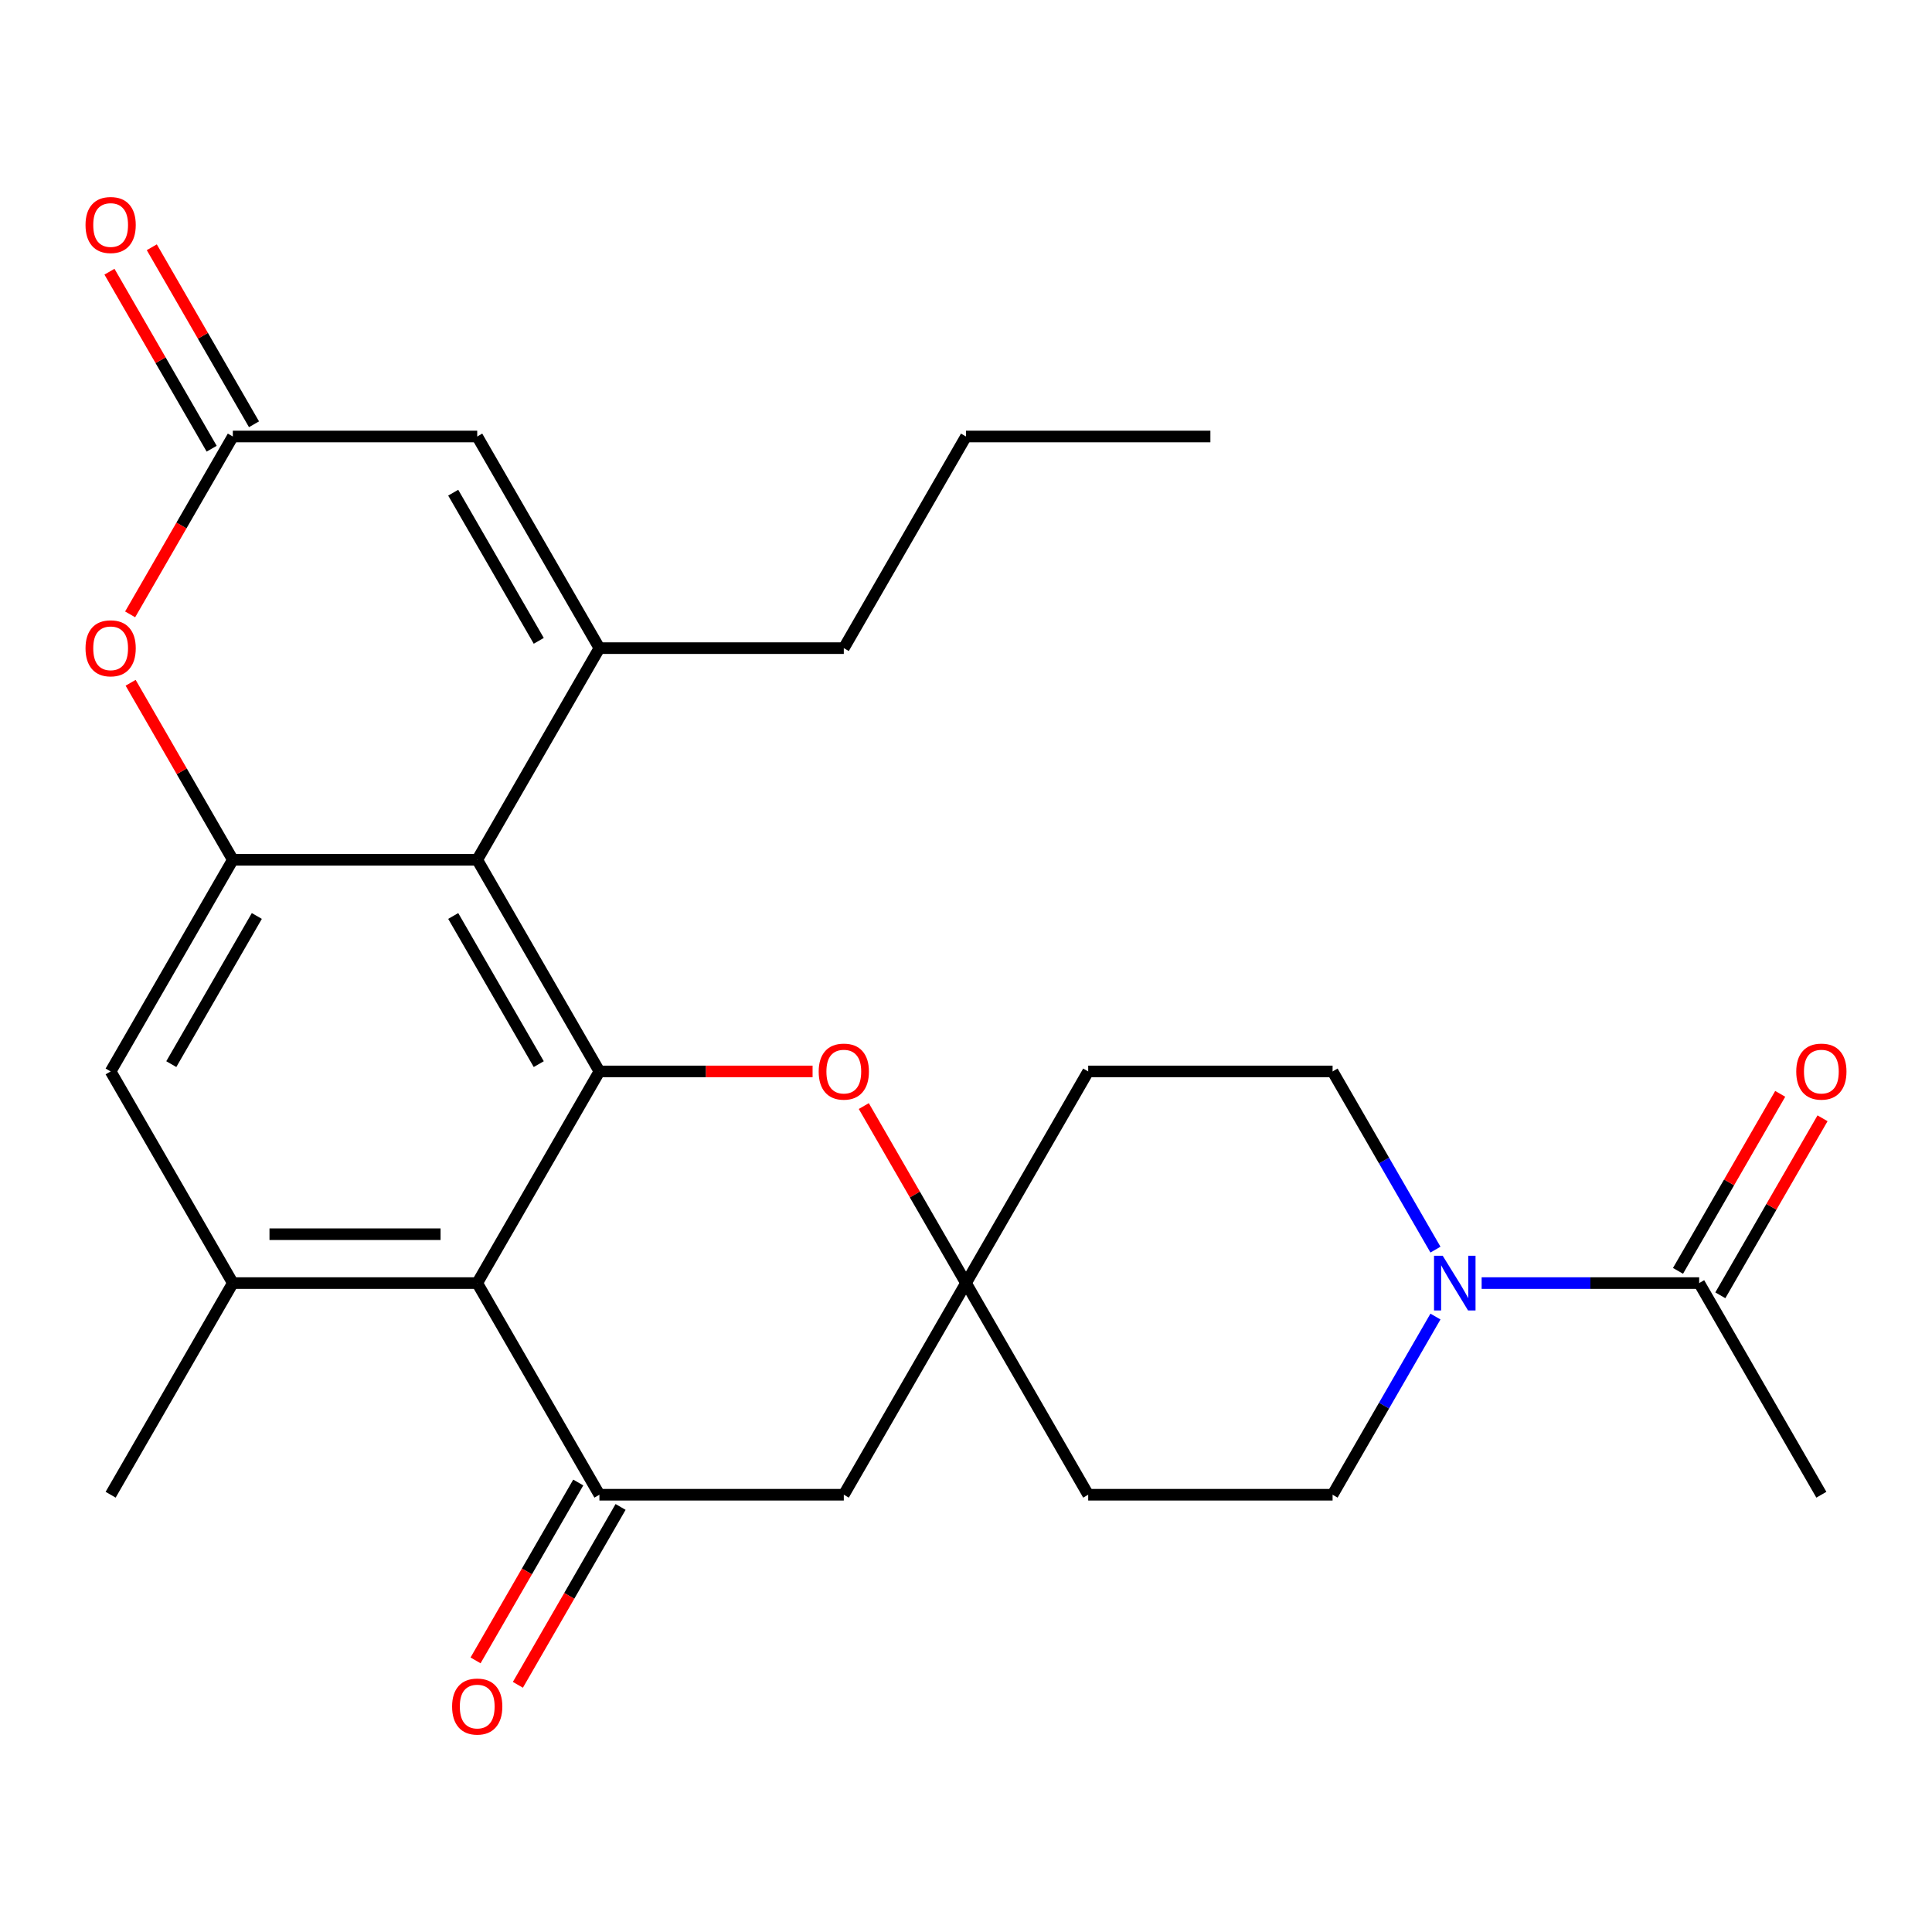 <?xml version='1.0' encoding='iso-8859-1'?>
<svg version='1.1' baseProfile='full'
              xmlns='http://www.w3.org/2000/svg'
                      xmlns:rdkit='http://www.rdkit.org/xml'
                      xmlns:xlink='http://www.w3.org/1999/xlink'
                  xml:space='preserve'
width='1000px' height='1000px' viewBox='0 0 1000 1000'>
<!-- END OF HEADER -->
<rect style='opacity:1.0;fill:#FFFFFF;stroke:none' width='1000' height='1000' x='0' y='0'> </rect>
<path class='bond-0' d='M 310.256,554.574 L 247.009,445.026' style='fill:none;fill-rule:evenodd;stroke:#000000;stroke-width:6px;stroke-linecap:butt;stroke-linejoin:miter;stroke-opacity:1' />
<path class='bond-0' d='M 278.86,550.792 L 234.586,474.108' style='fill:none;fill-rule:evenodd;stroke:#000000;stroke-width:6px;stroke-linecap:butt;stroke-linejoin:miter;stroke-opacity:1' />
<path class='bond-1' d='M 310.256,554.574 L 247.009,664.123' style='fill:none;fill-rule:evenodd;stroke:#000000;stroke-width:6px;stroke-linecap:butt;stroke-linejoin:miter;stroke-opacity:1' />
<path class='bond-5' d='M 310.256,554.574 L 365.423,554.574' style='fill:none;fill-rule:evenodd;stroke:#000000;stroke-width:6px;stroke-linecap:butt;stroke-linejoin:miter;stroke-opacity:1' />
<path class='bond-5' d='M 365.423,554.574 L 420.59,554.574' style='fill:none;fill-rule:evenodd;stroke:#FF0000;stroke-width:6px;stroke-linecap:butt;stroke-linejoin:miter;stroke-opacity:1' />
<path class='bond-2' d='M 247.009,445.026 L 310.256,335.477' style='fill:none;fill-rule:evenodd;stroke:#000000;stroke-width:6px;stroke-linecap:butt;stroke-linejoin:miter;stroke-opacity:1' />
<path class='bond-4' d='M 247.009,445.026 L 120.513,445.026' style='fill:none;fill-rule:evenodd;stroke:#000000;stroke-width:6px;stroke-linecap:butt;stroke-linejoin:miter;stroke-opacity:1' />
<path class='bond-3' d='M 247.009,664.123 L 310.256,773.671' style='fill:none;fill-rule:evenodd;stroke:#000000;stroke-width:6px;stroke-linecap:butt;stroke-linejoin:miter;stroke-opacity:1' />
<path class='bond-6' d='M 247.009,664.123 L 120.513,664.123' style='fill:none;fill-rule:evenodd;stroke:#000000;stroke-width:6px;stroke-linecap:butt;stroke-linejoin:miter;stroke-opacity:1' />
<path class='bond-6' d='M 228.034,638.824 L 139.487,638.824' style='fill:none;fill-rule:evenodd;stroke:#000000;stroke-width:6px;stroke-linecap:butt;stroke-linejoin:miter;stroke-opacity:1' />
<path class='bond-10' d='M 310.256,335.477 L 247.009,225.929' style='fill:none;fill-rule:evenodd;stroke:#000000;stroke-width:6px;stroke-linecap:butt;stroke-linejoin:miter;stroke-opacity:1' />
<path class='bond-10' d='M 278.86,331.695 L 234.586,255.011' style='fill:none;fill-rule:evenodd;stroke:#000000;stroke-width:6px;stroke-linecap:butt;stroke-linejoin:miter;stroke-opacity:1' />
<path class='bond-22' d='M 310.256,335.477 L 436.752,335.477' style='fill:none;fill-rule:evenodd;stroke:#000000;stroke-width:6px;stroke-linecap:butt;stroke-linejoin:miter;stroke-opacity:1' />
<path class='bond-15' d='M 299.302,767.347 L 272.724,813.38' style='fill:none;fill-rule:evenodd;stroke:#000000;stroke-width:6px;stroke-linecap:butt;stroke-linejoin:miter;stroke-opacity:1' />
<path class='bond-15' d='M 272.724,813.38 L 246.147,859.413' style='fill:none;fill-rule:evenodd;stroke:#FF0000;stroke-width:6px;stroke-linecap:butt;stroke-linejoin:miter;stroke-opacity:1' />
<path class='bond-15' d='M 321.211,779.996 L 294.634,826.029' style='fill:none;fill-rule:evenodd;stroke:#000000;stroke-width:6px;stroke-linecap:butt;stroke-linejoin:miter;stroke-opacity:1' />
<path class='bond-15' d='M 294.634,826.029 L 268.057,872.062' style='fill:none;fill-rule:evenodd;stroke:#FF0000;stroke-width:6px;stroke-linecap:butt;stroke-linejoin:miter;stroke-opacity:1' />
<path class='bond-27' d='M 310.256,773.671 L 436.752,773.671' style='fill:none;fill-rule:evenodd;stroke:#000000;stroke-width:6px;stroke-linecap:butt;stroke-linejoin:miter;stroke-opacity:1' />
<path class='bond-7' d='M 120.513,445.026 L 94.063,399.213' style='fill:none;fill-rule:evenodd;stroke:#000000;stroke-width:6px;stroke-linecap:butt;stroke-linejoin:miter;stroke-opacity:1' />
<path class='bond-7' d='M 94.063,399.213 L 67.612,353.4' style='fill:none;fill-rule:evenodd;stroke:#FF0000;stroke-width:6px;stroke-linecap:butt;stroke-linejoin:miter;stroke-opacity:1' />
<path class='bond-28' d='M 120.513,445.026 L 57.265,554.574' style='fill:none;fill-rule:evenodd;stroke:#000000;stroke-width:6px;stroke-linecap:butt;stroke-linejoin:miter;stroke-opacity:1' />
<path class='bond-28' d='M 132.935,474.108 L 88.662,550.792' style='fill:none;fill-rule:evenodd;stroke:#000000;stroke-width:6px;stroke-linecap:butt;stroke-linejoin:miter;stroke-opacity:1' />
<path class='bond-11' d='M 447.1,572.497 L 473.55,618.31' style='fill:none;fill-rule:evenodd;stroke:#FF0000;stroke-width:6px;stroke-linecap:butt;stroke-linejoin:miter;stroke-opacity:1' />
<path class='bond-11' d='M 473.55,618.31 L 500,664.123' style='fill:none;fill-rule:evenodd;stroke:#000000;stroke-width:6px;stroke-linecap:butt;stroke-linejoin:miter;stroke-opacity:1' />
<path class='bond-13' d='M 120.513,664.123 L 57.265,554.574' style='fill:none;fill-rule:evenodd;stroke:#000000;stroke-width:6px;stroke-linecap:butt;stroke-linejoin:miter;stroke-opacity:1' />
<path class='bond-23' d='M 120.513,664.123 L 57.265,773.671' style='fill:none;fill-rule:evenodd;stroke:#000000;stroke-width:6px;stroke-linecap:butt;stroke-linejoin:miter;stroke-opacity:1' />
<path class='bond-8' d='M 67.358,317.995 L 93.936,271.962' style='fill:none;fill-rule:evenodd;stroke:#FF0000;stroke-width:6px;stroke-linecap:butt;stroke-linejoin:miter;stroke-opacity:1' />
<path class='bond-8' d='M 93.936,271.962 L 120.513,225.929' style='fill:none;fill-rule:evenodd;stroke:#000000;stroke-width:6px;stroke-linecap:butt;stroke-linejoin:miter;stroke-opacity:1' />
<path class='bond-20' d='M 131.468,219.604 L 105.017,173.791' style='fill:none;fill-rule:evenodd;stroke:#000000;stroke-width:6px;stroke-linecap:butt;stroke-linejoin:miter;stroke-opacity:1' />
<path class='bond-20' d='M 105.017,173.791 L 78.567,127.978' style='fill:none;fill-rule:evenodd;stroke:#FF0000;stroke-width:6px;stroke-linecap:butt;stroke-linejoin:miter;stroke-opacity:1' />
<path class='bond-20' d='M 109.558,232.254 L 83.108,186.441' style='fill:none;fill-rule:evenodd;stroke:#000000;stroke-width:6px;stroke-linecap:butt;stroke-linejoin:miter;stroke-opacity:1' />
<path class='bond-20' d='M 83.108,186.441 L 56.658,140.628' style='fill:none;fill-rule:evenodd;stroke:#FF0000;stroke-width:6px;stroke-linecap:butt;stroke-linejoin:miter;stroke-opacity:1' />
<path class='bond-29' d='M 120.513,225.929 L 247.009,225.929' style='fill:none;fill-rule:evenodd;stroke:#000000;stroke-width:6px;stroke-linecap:butt;stroke-linejoin:miter;stroke-opacity:1' />
<path class='bond-9' d='M 742.99,681.445 L 716.367,727.558' style='fill:none;fill-rule:evenodd;stroke:#0000FF;stroke-width:6px;stroke-linecap:butt;stroke-linejoin:miter;stroke-opacity:1' />
<path class='bond-9' d='M 716.367,727.558 L 689.744,773.671' style='fill:none;fill-rule:evenodd;stroke:#000000;stroke-width:6px;stroke-linecap:butt;stroke-linejoin:miter;stroke-opacity:1' />
<path class='bond-14' d='M 766.894,664.123 L 823.191,664.123' style='fill:none;fill-rule:evenodd;stroke:#0000FF;stroke-width:6px;stroke-linecap:butt;stroke-linejoin:miter;stroke-opacity:1' />
<path class='bond-14' d='M 823.191,664.123 L 879.487,664.123' style='fill:none;fill-rule:evenodd;stroke:#000000;stroke-width:6px;stroke-linecap:butt;stroke-linejoin:miter;stroke-opacity:1' />
<path class='bond-30' d='M 742.99,646.801 L 716.367,600.687' style='fill:none;fill-rule:evenodd;stroke:#0000FF;stroke-width:6px;stroke-linecap:butt;stroke-linejoin:miter;stroke-opacity:1' />
<path class='bond-30' d='M 716.367,600.687 L 689.744,554.574' style='fill:none;fill-rule:evenodd;stroke:#000000;stroke-width:6px;stroke-linecap:butt;stroke-linejoin:miter;stroke-opacity:1' />
<path class='bond-12' d='M 500,664.123 L 436.752,773.671' style='fill:none;fill-rule:evenodd;stroke:#000000;stroke-width:6px;stroke-linecap:butt;stroke-linejoin:miter;stroke-opacity:1' />
<path class='bond-18' d='M 500,664.123 L 563.248,554.574' style='fill:none;fill-rule:evenodd;stroke:#000000;stroke-width:6px;stroke-linecap:butt;stroke-linejoin:miter;stroke-opacity:1' />
<path class='bond-19' d='M 500,664.123 L 563.248,773.671' style='fill:none;fill-rule:evenodd;stroke:#000000;stroke-width:6px;stroke-linecap:butt;stroke-linejoin:miter;stroke-opacity:1' />
<path class='bond-21' d='M 890.442,670.448 L 916.892,624.635' style='fill:none;fill-rule:evenodd;stroke:#000000;stroke-width:6px;stroke-linecap:butt;stroke-linejoin:miter;stroke-opacity:1' />
<path class='bond-21' d='M 916.892,624.635 L 943.342,578.822' style='fill:none;fill-rule:evenodd;stroke:#FF0000;stroke-width:6px;stroke-linecap:butt;stroke-linejoin:miter;stroke-opacity:1' />
<path class='bond-21' d='M 868.532,657.798 L 894.983,611.985' style='fill:none;fill-rule:evenodd;stroke:#000000;stroke-width:6px;stroke-linecap:butt;stroke-linejoin:miter;stroke-opacity:1' />
<path class='bond-21' d='M 894.983,611.985 L 921.433,566.172' style='fill:none;fill-rule:evenodd;stroke:#FF0000;stroke-width:6px;stroke-linecap:butt;stroke-linejoin:miter;stroke-opacity:1' />
<path class='bond-24' d='M 879.487,664.123 L 942.735,773.671' style='fill:none;fill-rule:evenodd;stroke:#000000;stroke-width:6px;stroke-linecap:butt;stroke-linejoin:miter;stroke-opacity:1' />
<path class='bond-16' d='M 689.744,554.574 L 563.248,554.574' style='fill:none;fill-rule:evenodd;stroke:#000000;stroke-width:6px;stroke-linecap:butt;stroke-linejoin:miter;stroke-opacity:1' />
<path class='bond-17' d='M 689.744,773.671 L 563.248,773.671' style='fill:none;fill-rule:evenodd;stroke:#000000;stroke-width:6px;stroke-linecap:butt;stroke-linejoin:miter;stroke-opacity:1' />
<path class='bond-25' d='M 436.752,335.477 L 500,225.929' style='fill:none;fill-rule:evenodd;stroke:#000000;stroke-width:6px;stroke-linecap:butt;stroke-linejoin:miter;stroke-opacity:1' />
<path class='bond-26' d='M 500,225.929 L 626.496,225.929' style='fill:none;fill-rule:evenodd;stroke:#000000;stroke-width:6px;stroke-linecap:butt;stroke-linejoin:miter;stroke-opacity:1' />
<path  class='atom-6' d='M 423.752 554.654
Q 423.752 547.854, 427.112 544.054
Q 430.472 540.254, 436.752 540.254
Q 443.032 540.254, 446.392 544.054
Q 449.752 547.854, 449.752 554.654
Q 449.752 561.534, 446.352 565.454
Q 442.952 569.334, 436.752 569.334
Q 430.512 569.334, 427.112 565.454
Q 423.752 561.574, 423.752 554.654
M 436.752 566.134
Q 441.072 566.134, 443.392 563.254
Q 445.752 560.334, 445.752 554.654
Q 445.752 549.094, 443.392 546.294
Q 441.072 543.454, 436.752 543.454
Q 432.432 543.454, 430.072 546.254
Q 427.752 549.054, 427.752 554.654
Q 427.752 560.374, 430.072 563.254
Q 432.432 566.134, 436.752 566.134
' fill='#FF0000'/>
<path  class='atom-8' d='M 44.265 335.557
Q 44.265 328.757, 47.625 324.957
Q 50.985 321.157, 57.265 321.157
Q 63.545 321.157, 66.905 324.957
Q 70.265 328.757, 70.265 335.557
Q 70.265 342.437, 66.865 346.357
Q 63.465 350.237, 57.265 350.237
Q 51.025 350.237, 47.625 346.357
Q 44.265 342.477, 44.265 335.557
M 57.265 347.037
Q 61.585 347.037, 63.905 344.157
Q 66.265 341.237, 66.265 335.557
Q 66.265 329.997, 63.905 327.197
Q 61.585 324.357, 57.265 324.357
Q 52.945 324.357, 50.585 327.157
Q 48.265 329.957, 48.265 335.557
Q 48.265 341.277, 50.585 344.157
Q 52.945 347.037, 57.265 347.037
' fill='#FF0000'/>
<path  class='atom-10' d='M 746.731 649.963
L 756.011 664.963
Q 756.931 666.443, 758.411 669.123
Q 759.891 671.803, 759.971 671.963
L 759.971 649.963
L 763.731 649.963
L 763.731 678.283
L 759.851 678.283
L 749.891 661.883
Q 748.731 659.963, 747.491 657.763
Q 746.291 655.563, 745.931 654.883
L 745.931 678.283
L 742.251 678.283
L 742.251 649.963
L 746.731 649.963
' fill='#0000FF'/>
<path  class='atom-16' d='M 234.009 883.3
Q 234.009 876.5, 237.369 872.7
Q 240.729 868.9, 247.009 868.9
Q 253.289 868.9, 256.649 872.7
Q 260.009 876.5, 260.009 883.3
Q 260.009 890.18, 256.609 894.1
Q 253.209 897.98, 247.009 897.98
Q 240.769 897.98, 237.369 894.1
Q 234.009 890.22, 234.009 883.3
M 247.009 894.78
Q 251.329 894.78, 253.649 891.9
Q 256.009 888.98, 256.009 883.3
Q 256.009 877.74, 253.649 874.94
Q 251.329 872.1, 247.009 872.1
Q 242.689 872.1, 240.329 874.9
Q 238.009 877.7, 238.009 883.3
Q 238.009 889.02, 240.329 891.9
Q 242.689 894.78, 247.009 894.78
' fill='#FF0000'/>
<path  class='atom-21' d='M 44.265 116.46
Q 44.265 109.66, 47.625 105.86
Q 50.985 102.06, 57.265 102.06
Q 63.545 102.06, 66.905 105.86
Q 70.265 109.66, 70.265 116.46
Q 70.265 123.34, 66.865 127.26
Q 63.465 131.14, 57.265 131.14
Q 51.025 131.14, 47.625 127.26
Q 44.265 123.38, 44.265 116.46
M 57.265 127.94
Q 61.585 127.94, 63.905 125.06
Q 66.265 122.14, 66.265 116.46
Q 66.265 110.9, 63.905 108.1
Q 61.585 105.26, 57.265 105.26
Q 52.945 105.26, 50.585 108.06
Q 48.265 110.86, 48.265 116.46
Q 48.265 122.18, 50.585 125.06
Q 52.945 127.94, 57.265 127.94
' fill='#FF0000'/>
<path  class='atom-22' d='M 929.735 554.654
Q 929.735 547.854, 933.095 544.054
Q 936.455 540.254, 942.735 540.254
Q 949.015 540.254, 952.375 544.054
Q 955.735 547.854, 955.735 554.654
Q 955.735 561.534, 952.335 565.454
Q 948.935 569.334, 942.735 569.334
Q 936.495 569.334, 933.095 565.454
Q 929.735 561.574, 929.735 554.654
M 942.735 566.134
Q 947.055 566.134, 949.375 563.254
Q 951.735 560.334, 951.735 554.654
Q 951.735 549.094, 949.375 546.294
Q 947.055 543.454, 942.735 543.454
Q 938.415 543.454, 936.055 546.254
Q 933.735 549.054, 933.735 554.654
Q 933.735 560.374, 936.055 563.254
Q 938.415 566.134, 942.735 566.134
' fill='#FF0000'/>
</svg>

